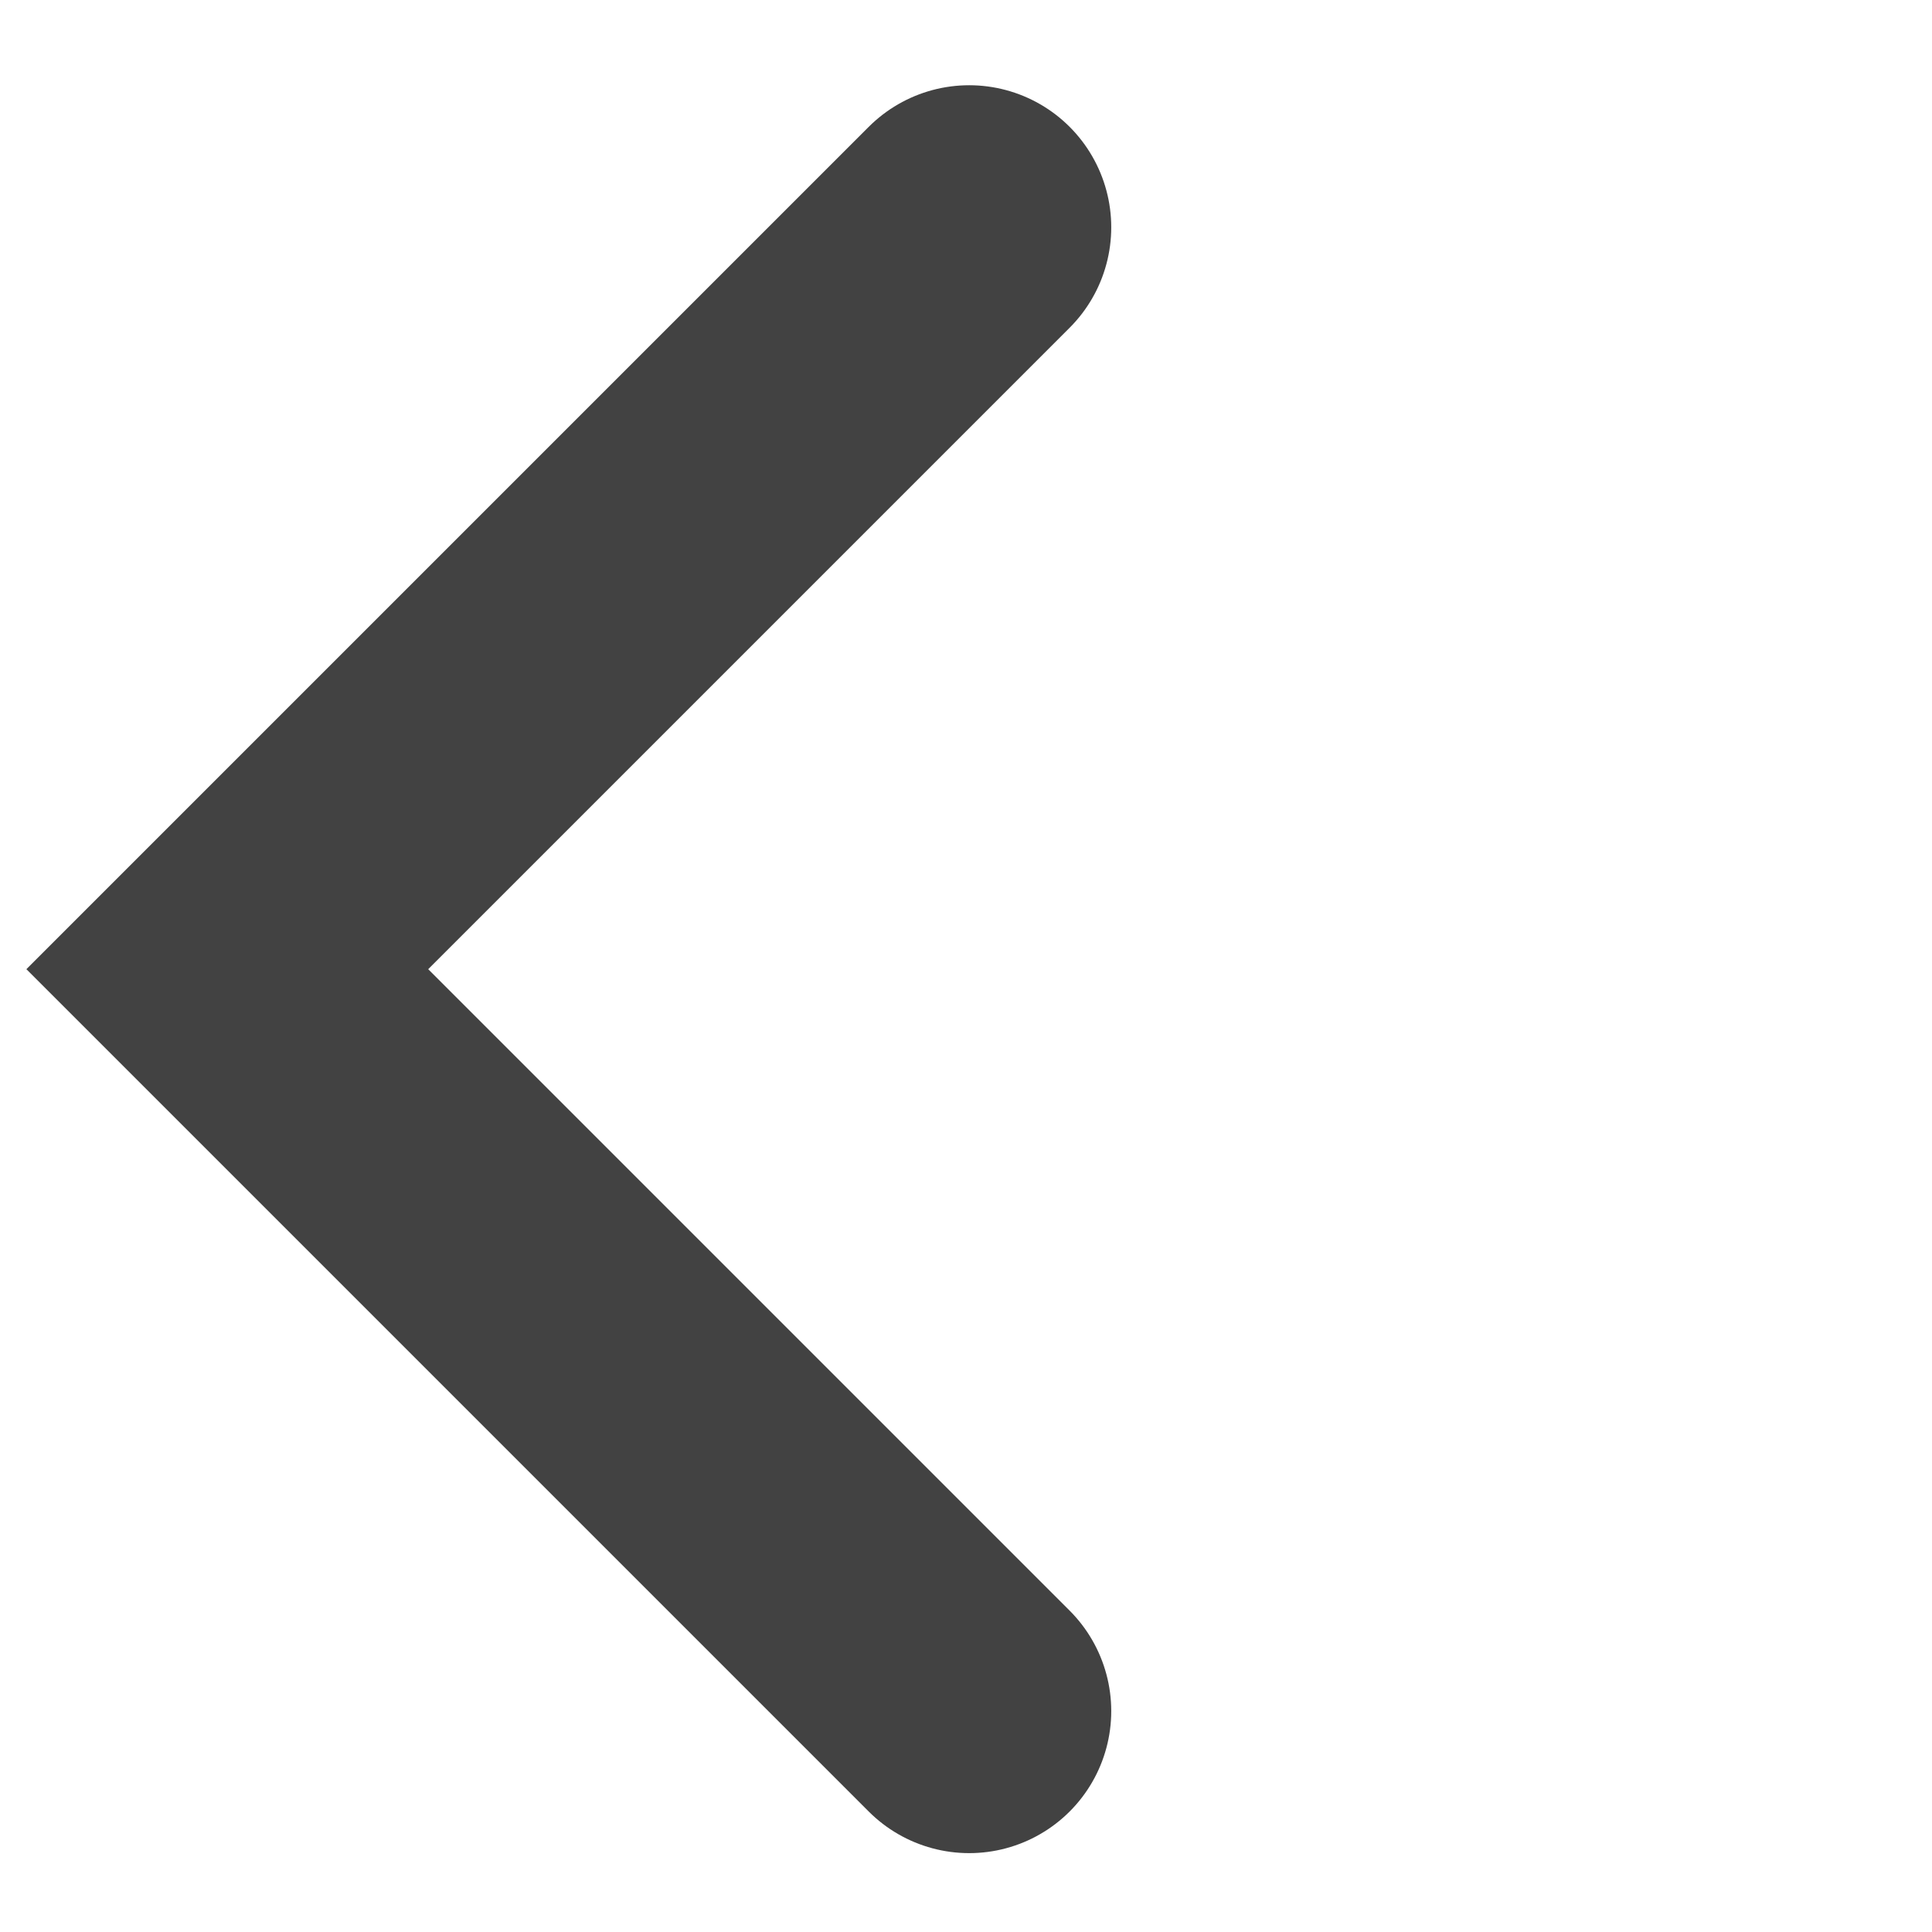 <svg width="34" height="34" viewBox="0 0 34 34" fill="none" xmlns="http://www.w3.org/2000/svg">
<path d="M17.056 30.112L4 17.056L17.056 4" stroke="#424242" stroke-width="5" stroke-linecap="round"/>
</svg>
